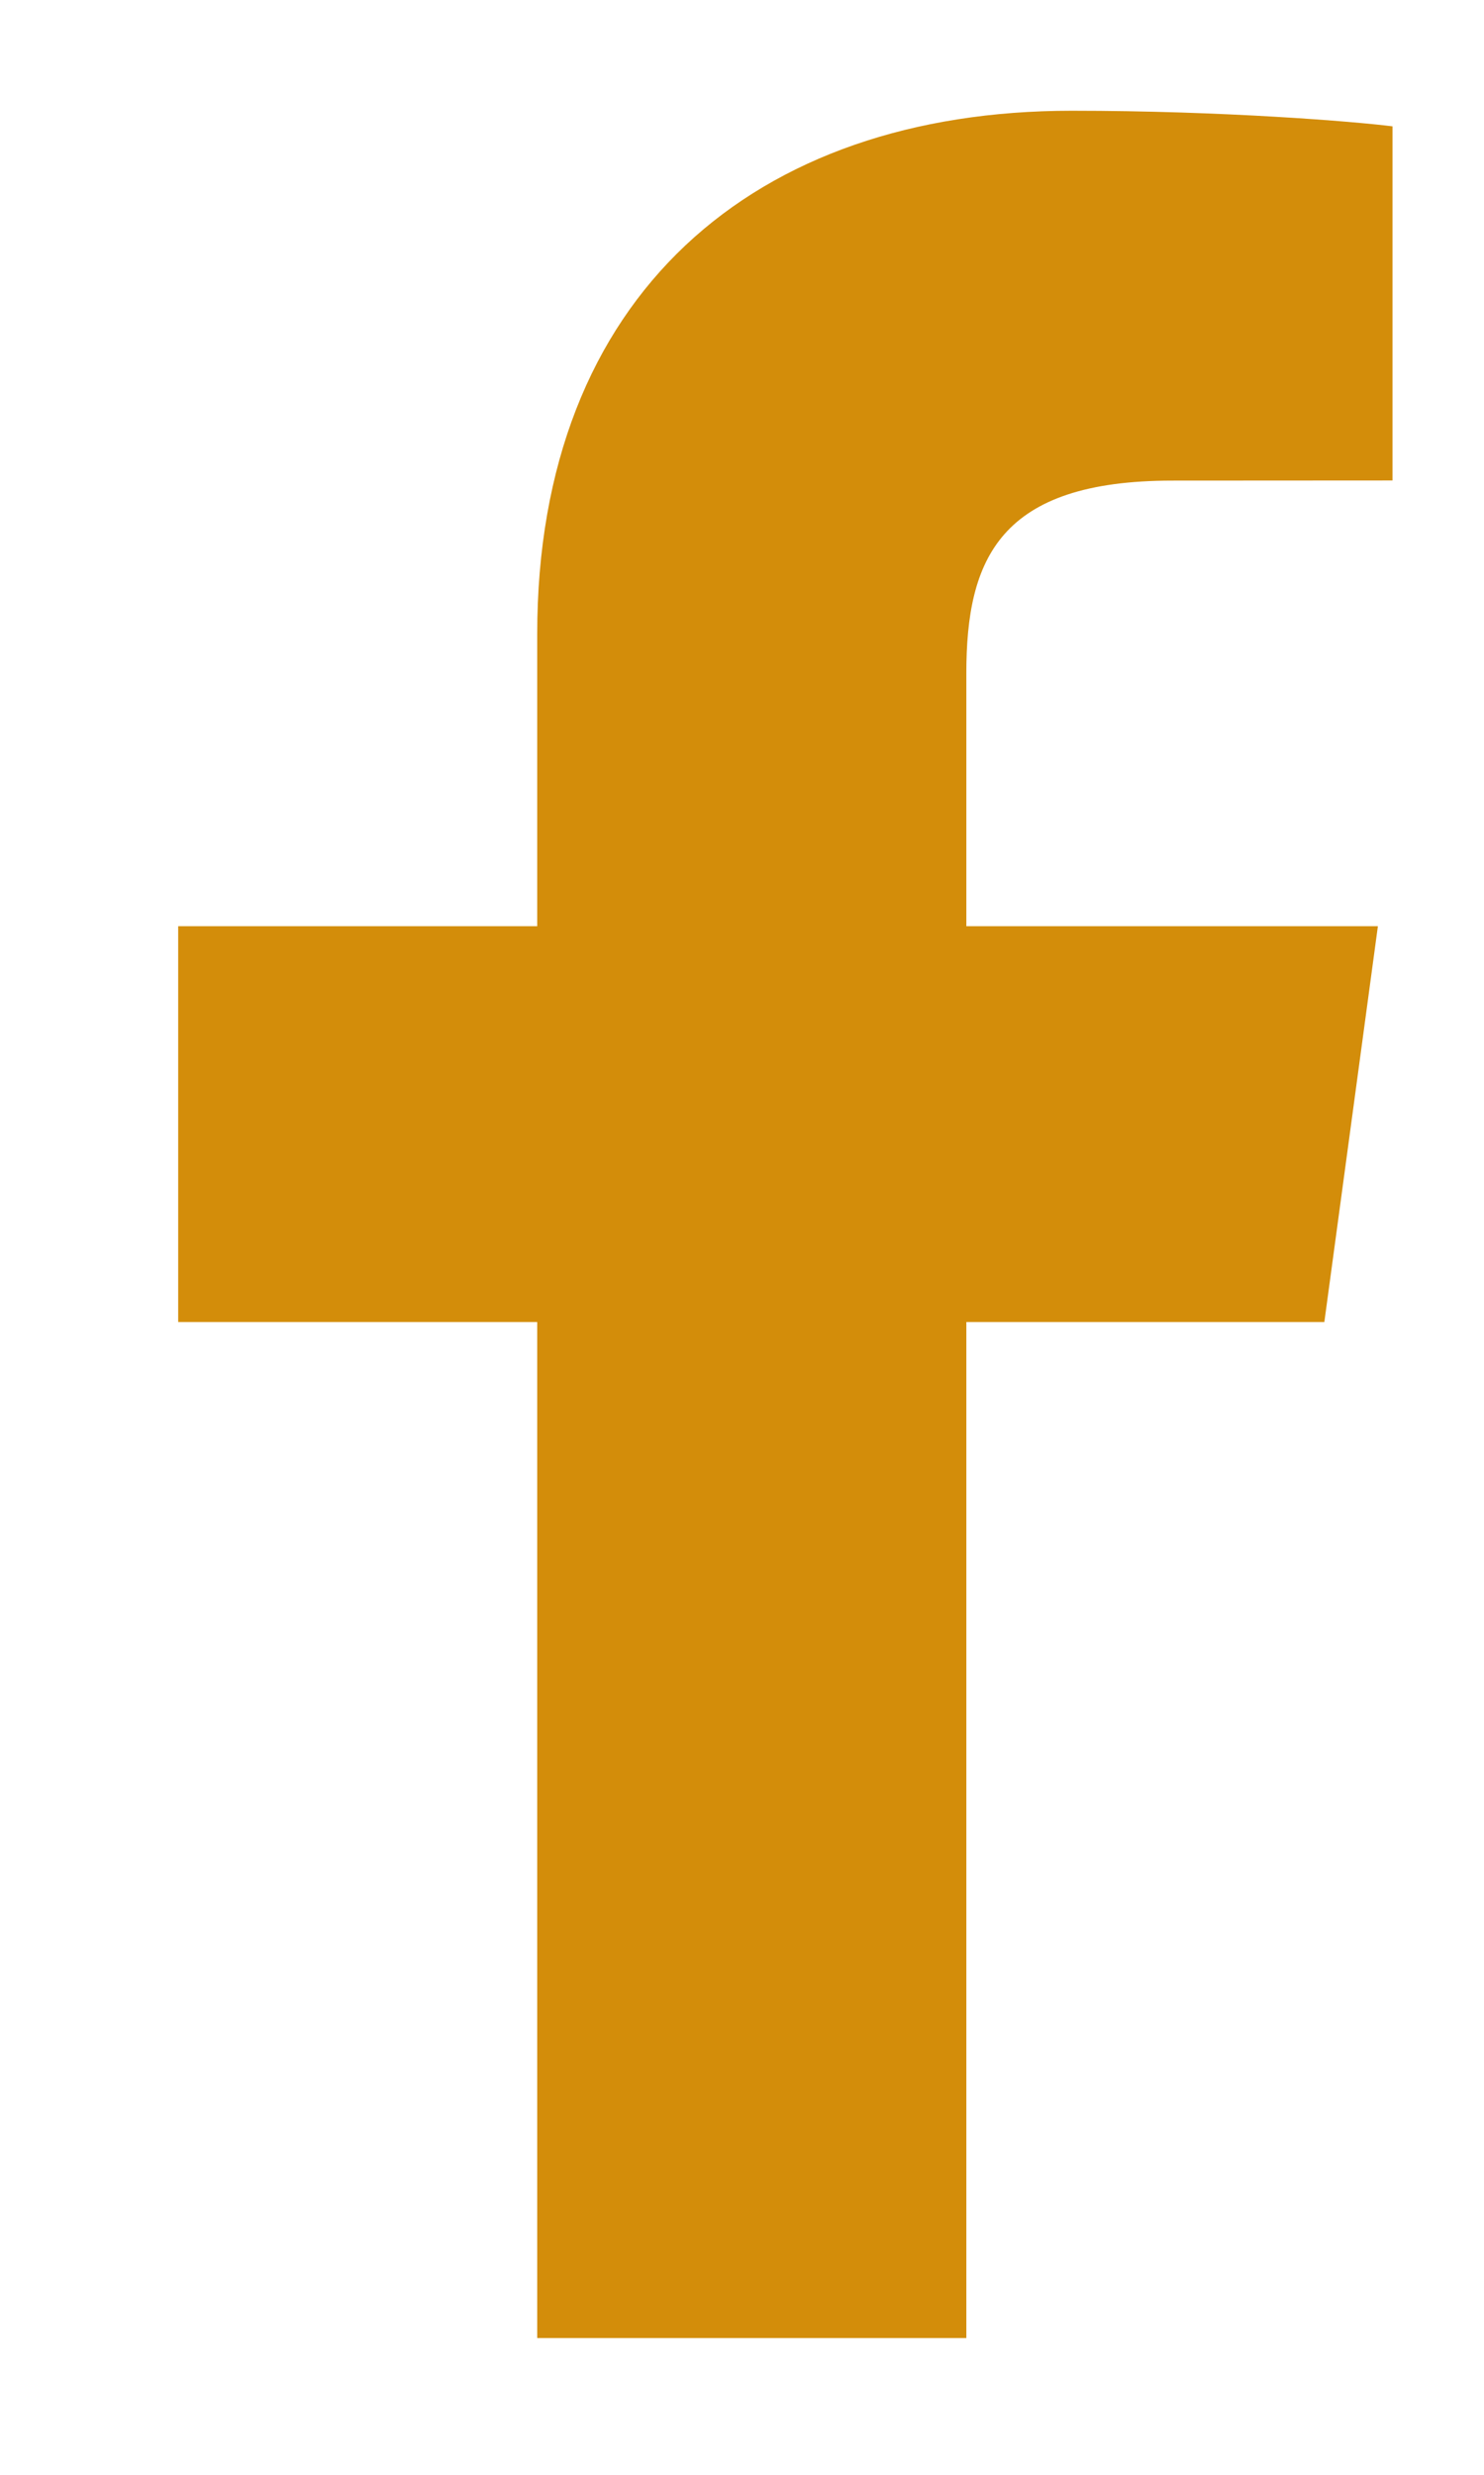 <svg width="12" height="20" viewBox="0 0 12 20" fill="none" xmlns="http://www.w3.org/2000/svg">
<path d="M7.814 18.895V10.684H10.709L11.142 7.485H7.814V5.442C7.814 4.515 8.084 3.884 9.48 3.884L11.26 3.883V1.021C10.952 0.982 9.895 0.895 8.666 0.895C6.1 0.895 4.344 2.386 4.344 5.125V7.485H1.441V10.684H4.344V18.895H7.814V18.895Z" fill="#D38D0A"/>
</svg>
